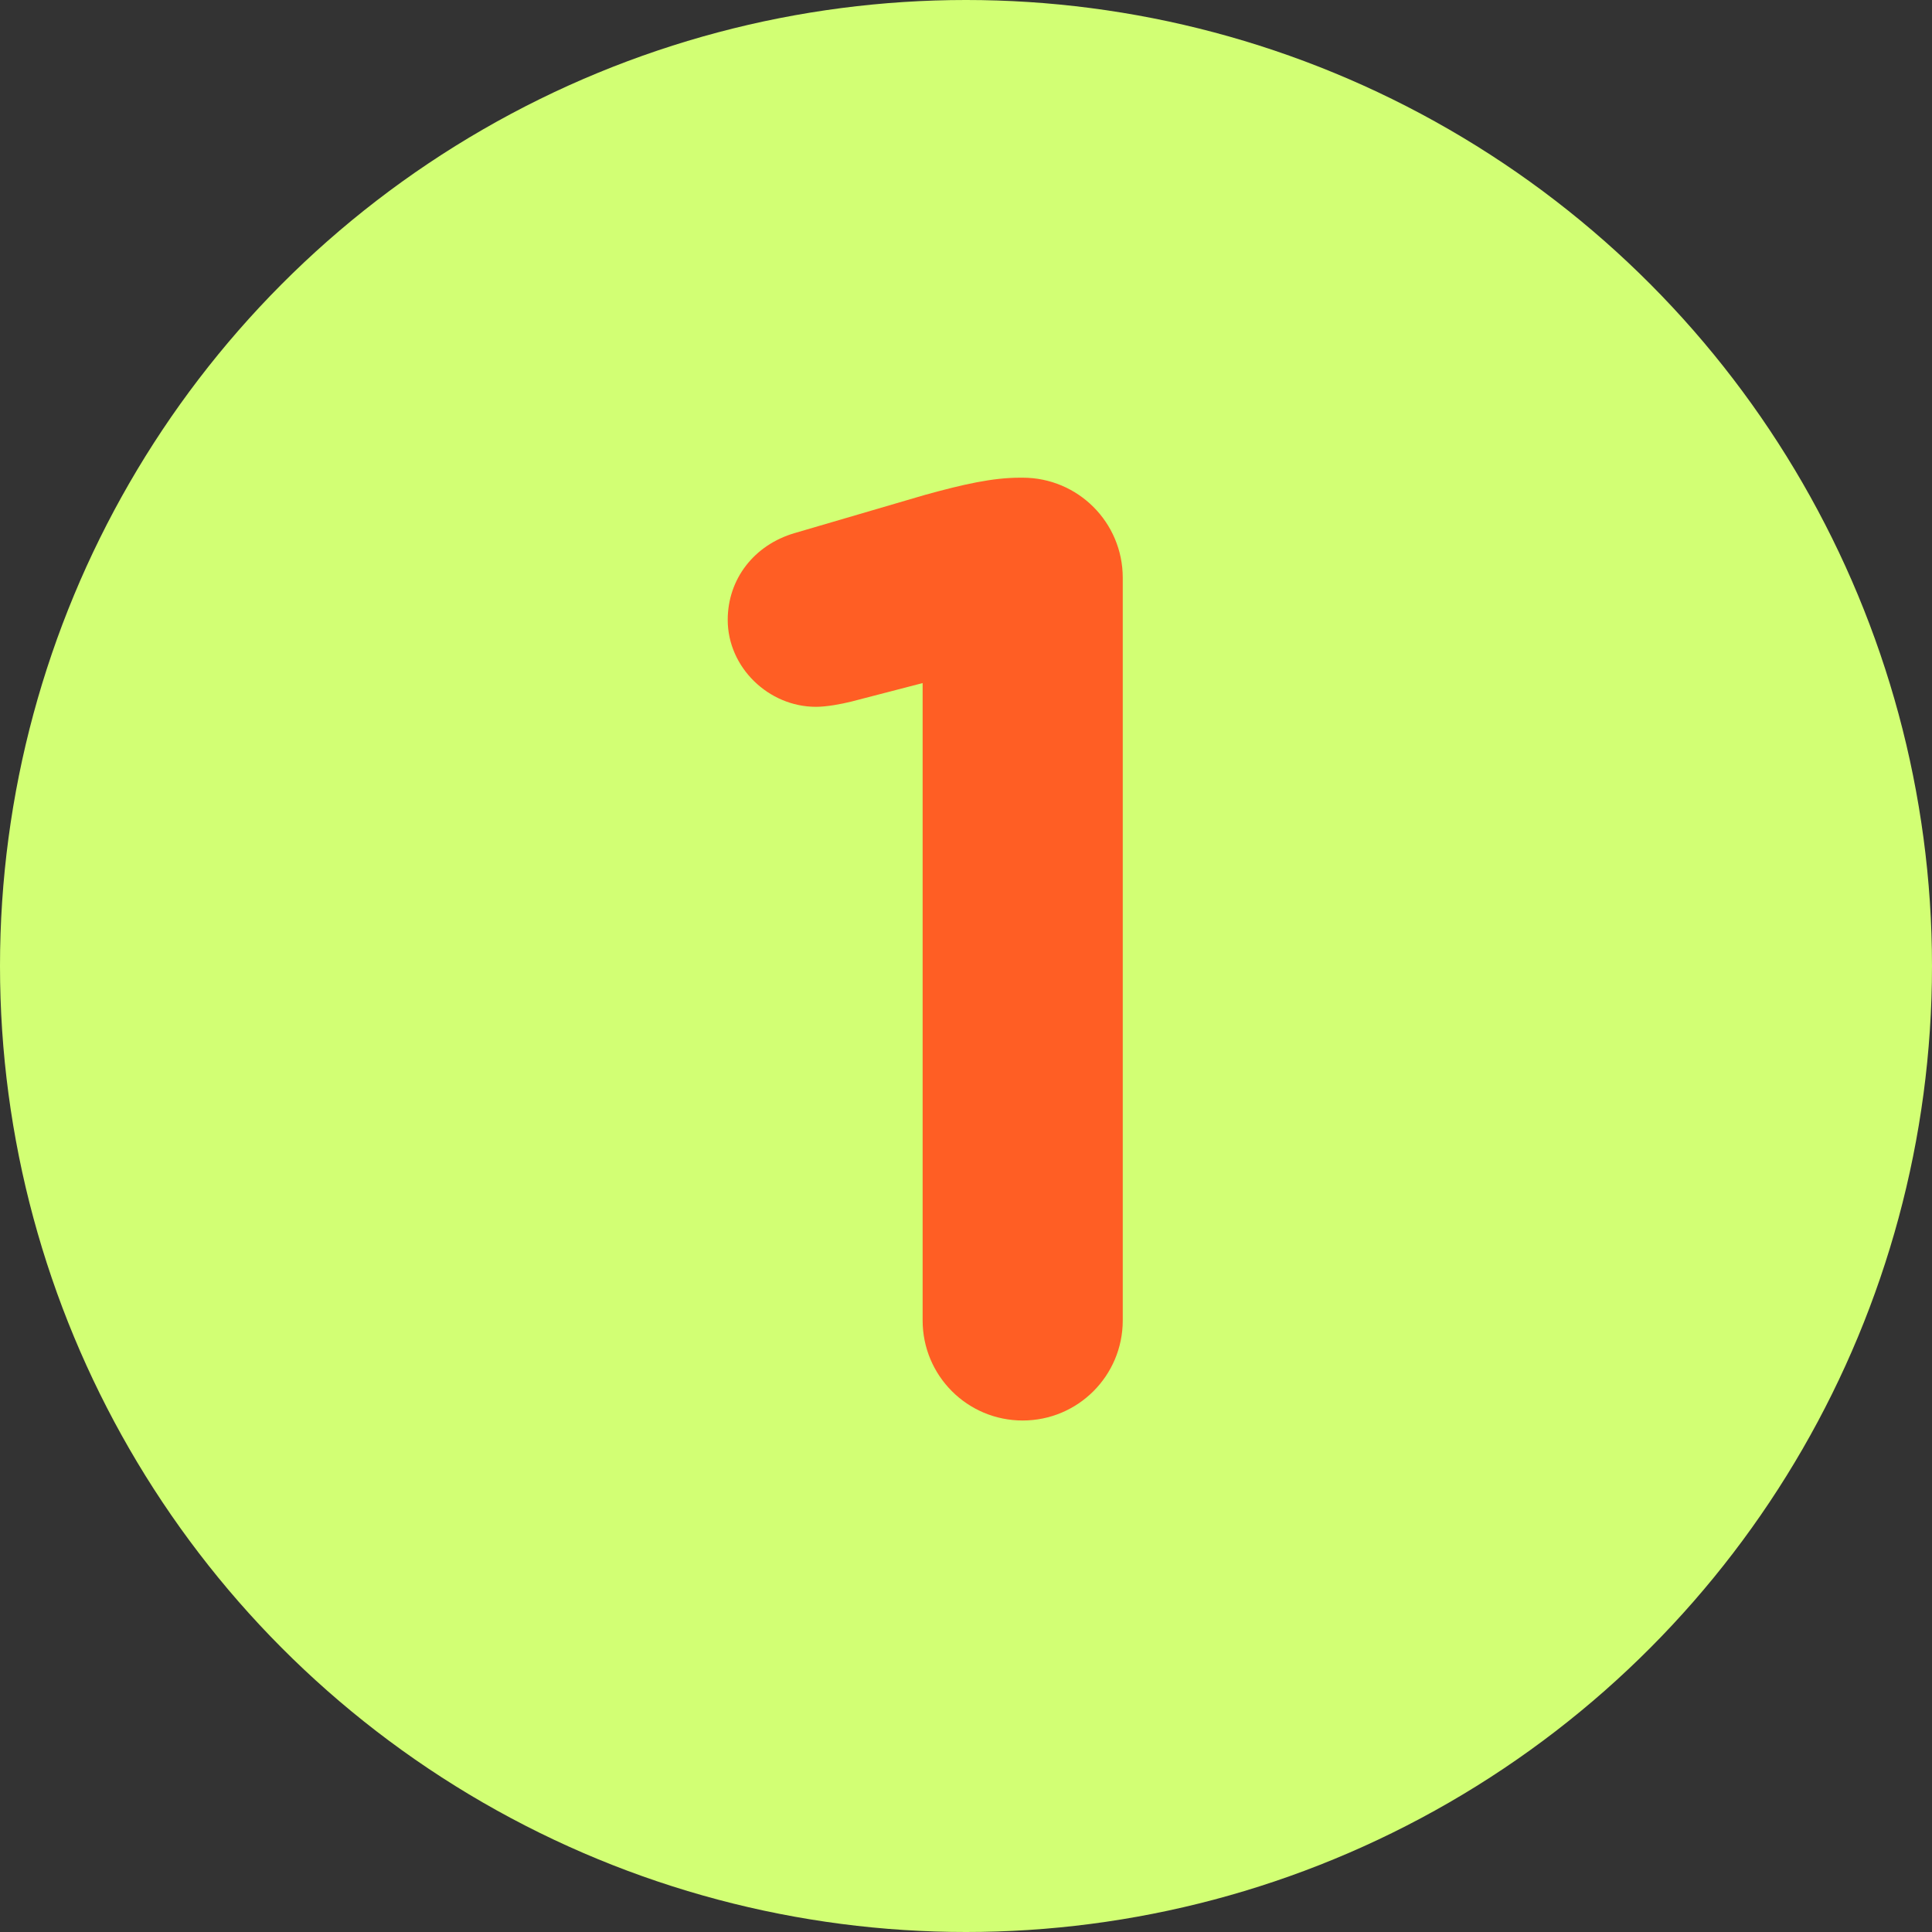<?xml version="1.0" encoding="UTF-8"?><svg id="_レイヤー_2" xmlns="http://www.w3.org/2000/svg" width="60" height="60" viewBox="0 0 60 60"><rect x="0" y="0" width="60" height="60" fill="#333333" stroke="none"/><defs><style>.cls-1{fill:#d2ff74;}.cls-1,.cls-2{stroke-width:0px;}.cls-2{fill:#ff5e24;}</style></defs><g id="_デザイン_"><circle class="cls-1" cx="30" cy="30" r="30"/><path class="cls-2" d="m28.652,21.214l-2.208.573c-.328.082-.777.164-1.104.164-1.473,0-2.74-1.227-2.74-2.699,0-1.268.818-2.331,2.086-2.699l4.048-1.186c1.187-.327,2.086-.532,2.945-.532h.081c1.718,0,3.108,1.39,3.108,3.108v23.064c0,1.718-1.391,3.108-3.108,3.108s-3.107-1.39-3.107-3.108v-19.792Z"/></g></svg>
